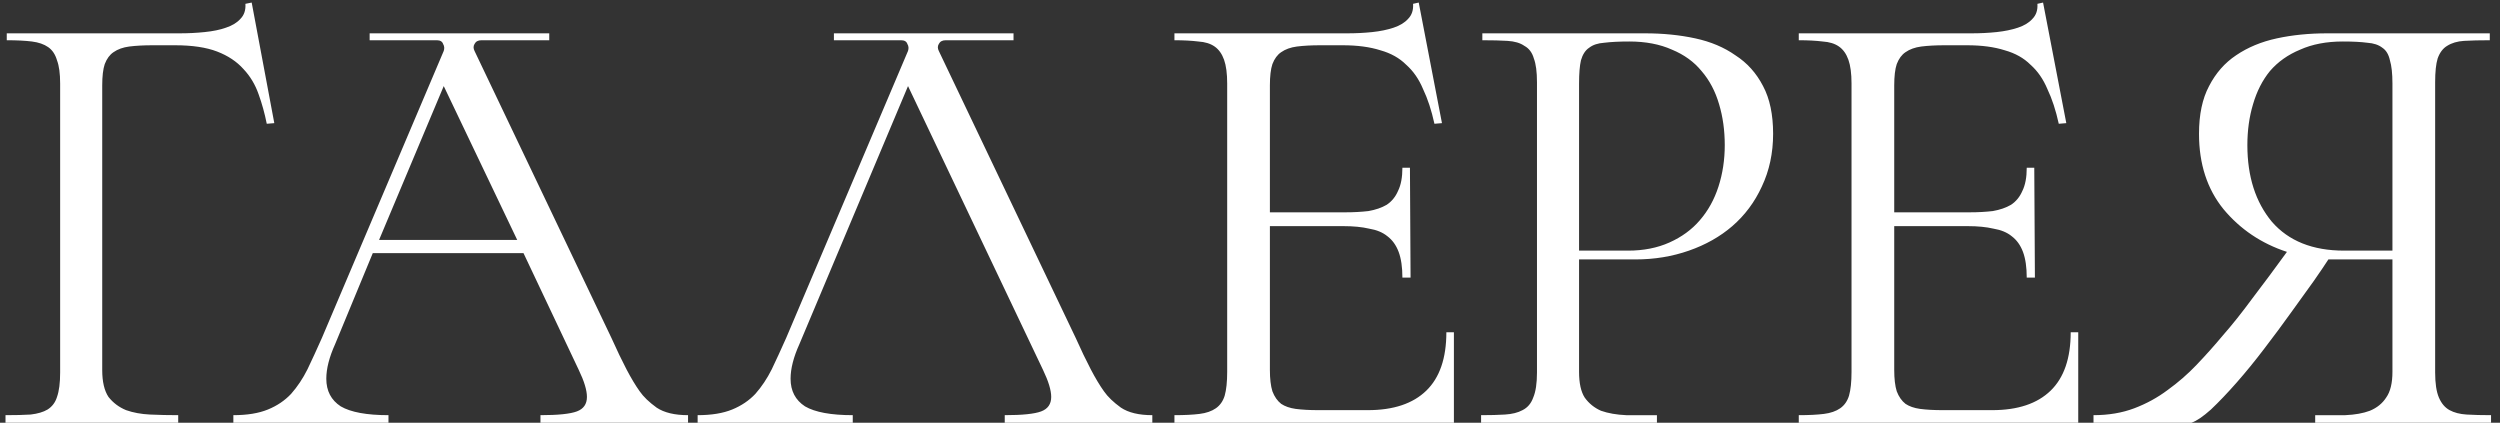 <?xml version="1.0" encoding="UTF-8"?> <svg xmlns="http://www.w3.org/2000/svg" width="207" height="35" viewBox="0 0 207 35" fill="none"><rect x="0" y="0" width="207" height="35" fill="#333333" stroke="none"/> <path d="M8.464 30.632C8.464 31.603 8.637 32.348 8.984 32.868C9.365 33.353 9.851 33.717 10.44 33.96C11.029 34.168 11.688 34.289 12.416 34.324C13.179 34.359 13.959 34.376 14.756 34.376V35H0.456V34.376C1.288 34.376 1.981 34.359 2.536 34.324C3.125 34.255 3.593 34.116 3.94 33.908C4.321 33.665 4.581 33.319 4.72 32.868C4.893 32.383 4.98 31.707 4.98 30.84V6.92C4.98 6.088 4.893 5.447 4.72 4.996C4.581 4.511 4.339 4.147 3.992 3.904C3.645 3.661 3.195 3.505 2.64 3.436C2.085 3.367 1.392 3.332 0.56 3.332V2.76H14.86C15.588 2.76 16.281 2.725 16.94 2.656C17.633 2.587 18.223 2.465 18.708 2.292C19.228 2.119 19.627 1.876 19.904 1.564C20.216 1.252 20.355 0.836 20.32 0.316L20.84 0.212L22.712 10.196L22.088 10.248C21.915 9.381 21.689 8.567 21.412 7.804C21.135 7.007 20.719 6.313 20.164 5.724C19.609 5.1 18.881 4.615 17.98 4.268C17.079 3.921 15.917 3.748 14.496 3.748H12.624C11.896 3.748 11.255 3.783 10.7 3.852C10.18 3.921 9.747 4.077 9.4 4.32C9.088 4.528 8.845 4.857 8.672 5.308C8.533 5.724 8.464 6.313 8.464 7.076V30.632ZM52.966 32.4C53.278 32.851 53.746 33.301 54.37 33.752C54.994 34.168 55.861 34.376 56.97 34.376V35H44.75V34.376C46.206 34.376 47.212 34.272 47.766 34.064C48.321 33.856 48.598 33.457 48.598 32.868C48.598 32.313 48.373 31.568 47.922 30.632L43.346 20.96H30.866L27.746 28.5C27.261 29.575 27.018 30.528 27.018 31.36C27.018 32.365 27.417 33.128 28.214 33.648C29.046 34.133 30.364 34.376 32.166 34.376V35H19.322V34.376C20.466 34.376 21.42 34.22 22.182 33.908C22.945 33.596 23.586 33.163 24.106 32.608C24.626 32.019 25.077 31.343 25.458 30.58C25.84 29.783 26.238 28.916 26.654 27.98L36.742 4.216C36.812 4.008 36.794 3.817 36.69 3.644C36.621 3.436 36.448 3.332 36.17 3.332H30.606V2.76H45.478V3.332H39.862C39.585 3.332 39.394 3.436 39.29 3.644C39.186 3.817 39.186 4.008 39.29 4.216L50.626 27.98C51.077 28.985 51.493 29.852 51.874 30.58C52.256 31.308 52.62 31.915 52.966 32.4ZM31.386 19.868H42.826L36.742 7.128L31.386 19.868ZM91.408 32.4C91.72 32.851 92.188 33.301 92.812 33.752C93.436 34.168 94.302 34.376 95.412 34.376V35H83.192V34.376C84.648 34.376 85.653 34.272 86.208 34.064C86.762 33.856 87.04 33.457 87.04 32.868C87.04 32.313 86.814 31.568 86.364 30.632L75.184 7.128L66.188 28.5C65.702 29.575 65.46 30.528 65.46 31.36C65.46 32.365 65.858 33.128 66.656 33.648C67.488 34.133 68.805 34.376 70.608 34.376V35H57.764V34.376C58.908 34.376 59.861 34.22 60.624 33.908C61.386 33.596 62.028 33.163 62.548 32.608C63.068 32.019 63.518 31.343 63.9 30.58C64.281 29.783 64.68 28.916 65.096 27.98L75.184 4.216C75.253 4.008 75.236 3.817 75.132 3.644C75.062 3.436 74.889 3.332 74.612 3.332H69.048V2.76H83.92V3.332H78.304C78.026 3.332 77.836 3.436 77.732 3.644C77.628 3.817 77.628 4.008 77.732 4.216L89.068 27.98C89.518 28.985 89.934 29.852 90.316 30.58C90.697 31.308 91.061 31.915 91.408 32.4ZM120.383 27.512V35H97.243V34.376C98.075 34.376 98.768 34.341 99.323 34.272C99.877 34.203 100.328 34.047 100.675 33.804C101.021 33.561 101.264 33.215 101.403 32.764C101.541 32.279 101.611 31.62 101.611 30.788V6.92C101.611 6.088 101.524 5.429 101.351 4.944C101.177 4.459 100.917 4.095 100.571 3.852C100.224 3.609 99.773 3.471 99.219 3.436C98.664 3.367 98.005 3.332 97.243 3.332V2.76H111.543C112.271 2.76 112.964 2.725 113.623 2.656C114.281 2.587 114.871 2.465 115.391 2.292C115.911 2.119 116.309 1.876 116.587 1.564C116.899 1.252 117.037 0.836 117.003 0.316L117.471 0.212L119.395 10.196L118.771 10.248C118.528 9.139 118.216 8.185 117.835 7.388C117.488 6.556 117.02 5.88 116.431 5.36C115.876 4.805 115.165 4.407 114.299 4.164C113.432 3.887 112.392 3.748 111.179 3.748H109.307C108.579 3.748 107.937 3.783 107.383 3.852C106.863 3.921 106.429 4.077 106.083 4.32C105.771 4.528 105.528 4.857 105.355 5.308C105.216 5.724 105.147 6.313 105.147 7.076V17.58H111.387C112.08 17.58 112.721 17.545 113.311 17.476C113.9 17.372 114.403 17.199 114.819 16.956C115.235 16.679 115.547 16.297 115.755 15.812C115.997 15.327 116.119 14.685 116.119 13.888H116.743L116.795 22.988H116.119C116.119 22.121 116.015 21.411 115.807 20.856C115.599 20.301 115.287 19.868 114.871 19.556C114.489 19.244 113.987 19.036 113.363 18.932C112.773 18.793 112.063 18.724 111.231 18.724H105.147V30.632C105.147 31.36 105.216 31.949 105.355 32.4C105.528 32.851 105.771 33.197 106.083 33.44C106.395 33.648 106.793 33.787 107.279 33.856C107.799 33.925 108.423 33.96 109.151 33.96H113.259C115.373 33.96 116.985 33.423 118.095 32.348C119.204 31.273 119.759 29.661 119.759 27.512H120.383ZM135.426 21.48H130.746V30.788C130.746 31.724 130.902 32.435 131.214 32.92C131.561 33.405 132.012 33.769 132.566 34.012C133.156 34.22 133.849 34.341 134.646 34.376C135.444 34.376 136.293 34.376 137.194 34.376V35H122.634V34.376C123.397 34.376 124.056 34.359 124.61 34.324C125.2 34.289 125.685 34.168 126.066 33.96C126.482 33.752 126.777 33.405 126.95 32.92C127.158 32.435 127.262 31.741 127.262 30.84V6.816C127.262 5.949 127.176 5.291 127.002 4.84C126.864 4.355 126.604 4.008 126.222 3.8C125.876 3.557 125.408 3.419 124.818 3.384C124.264 3.349 123.57 3.332 122.738 3.332V2.76H136.206C137.697 2.76 139.084 2.899 140.366 3.176C141.649 3.453 142.758 3.921 143.694 4.58C144.665 5.204 145.428 6.053 145.982 7.128C146.537 8.168 146.814 9.485 146.814 11.08C146.814 12.675 146.502 14.131 145.878 15.448C145.289 16.731 144.474 17.823 143.434 18.724C142.429 19.591 141.233 20.267 139.846 20.752C138.46 21.237 136.986 21.48 135.426 21.48ZM134.906 3.436C134.074 3.436 133.381 3.471 132.826 3.54C132.306 3.575 131.89 3.713 131.578 3.956C131.266 4.164 131.041 4.511 130.902 4.996C130.798 5.447 130.746 6.088 130.746 6.92V20.752H134.802C136.085 20.752 137.229 20.527 138.234 20.076C139.24 19.625 140.072 19.019 140.73 18.256C141.424 17.459 141.944 16.523 142.29 15.448C142.637 14.373 142.81 13.229 142.81 12.016C142.81 10.803 142.654 9.676 142.342 8.636C142.03 7.561 141.545 6.643 140.886 5.88C140.262 5.117 139.448 4.528 138.442 4.112C137.437 3.661 136.258 3.436 134.906 3.436ZM172.078 27.512V35H148.938V34.376C149.77 34.376 150.463 34.341 151.018 34.272C151.573 34.203 152.023 34.047 152.37 33.804C152.717 33.561 152.959 33.215 153.098 32.764C153.237 32.279 153.306 31.62 153.306 30.788V6.92C153.306 6.088 153.219 5.429 153.046 4.944C152.873 4.459 152.613 4.095 152.266 3.852C151.919 3.609 151.469 3.471 150.914 3.436C150.359 3.367 149.701 3.332 148.938 3.332V2.76H163.238C163.966 2.76 164.659 2.725 165.318 2.656C165.977 2.587 166.566 2.465 167.086 2.292C167.606 2.119 168.005 1.876 168.282 1.564C168.594 1.252 168.733 0.836 168.698 0.316L169.166 0.212L171.09 10.196L170.466 10.248C170.223 9.139 169.911 8.185 169.53 7.388C169.183 6.556 168.715 5.88 168.126 5.36C167.571 4.805 166.861 4.407 165.994 4.164C165.127 3.887 164.087 3.748 162.874 3.748H161.002C160.274 3.748 159.633 3.783 159.078 3.852C158.558 3.921 158.125 4.077 157.778 4.32C157.466 4.528 157.223 4.857 157.05 5.308C156.911 5.724 156.842 6.313 156.842 7.076V17.58H163.082C163.775 17.58 164.417 17.545 165.006 17.476C165.595 17.372 166.098 17.199 166.514 16.956C166.93 16.679 167.242 16.297 167.45 15.812C167.693 15.327 167.814 14.685 167.814 13.888H168.438L168.49 22.988H167.814C167.814 22.121 167.71 21.411 167.502 20.856C167.294 20.301 166.982 19.868 166.566 19.556C166.185 19.244 165.682 19.036 165.058 18.932C164.469 18.793 163.758 18.724 162.926 18.724H156.842V30.632C156.842 31.36 156.911 31.949 157.05 32.4C157.223 32.851 157.466 33.197 157.778 33.44C158.09 33.648 158.489 33.787 158.974 33.856C159.494 33.925 160.118 33.96 160.846 33.96H164.954C167.069 33.96 168.681 33.423 169.79 32.348C170.899 31.273 171.454 29.661 171.454 27.512H172.078ZM173.342 34.376C174.59 34.376 175.716 34.185 176.722 33.804C177.727 33.423 178.646 32.92 179.478 32.296C180.344 31.672 181.142 30.979 181.87 30.216C182.632 29.419 183.36 28.604 184.054 27.772C184.816 26.905 185.631 25.883 186.498 24.704C187.399 23.525 188.352 22.243 189.358 20.856C187.243 20.163 185.492 18.984 184.106 17.32C182.754 15.656 182.078 13.576 182.078 11.08C182.078 9.485 182.355 8.168 182.91 7.128C183.464 6.053 184.21 5.204 185.146 4.58C186.116 3.921 187.243 3.453 188.526 3.176C189.808 2.899 191.195 2.76 192.686 2.76H206.154V3.332C205.322 3.332 204.611 3.349 204.022 3.384C203.467 3.419 202.999 3.557 202.618 3.8C202.271 4.008 202.011 4.355 201.838 4.84C201.699 5.291 201.63 5.949 201.63 6.816V30.84C201.63 31.741 201.734 32.435 201.942 32.92C202.15 33.405 202.444 33.752 202.826 33.96C203.207 34.168 203.675 34.289 204.23 34.324C204.819 34.359 205.495 34.376 206.258 34.376V35H191.698V34.376C192.599 34.376 193.431 34.376 194.194 34.376C194.991 34.341 195.667 34.22 196.222 34.012C196.811 33.769 197.262 33.405 197.574 32.92C197.92 32.435 198.094 31.724 198.094 30.788V21.48H192.79C192.547 21.861 192.148 22.451 191.594 23.248C191.039 24.011 190.415 24.877 189.722 25.848C189.028 26.819 188.283 27.824 187.486 28.864C186.723 29.869 185.96 30.805 185.198 31.672C184.435 32.539 183.724 33.284 183.066 33.908C182.407 34.497 181.87 34.861 181.454 35H173.342V34.376ZM198.094 20.752V6.92C198.094 6.088 198.024 5.447 197.886 4.996C197.782 4.511 197.574 4.164 197.262 3.956C196.95 3.713 196.534 3.575 196.014 3.54C195.494 3.471 194.818 3.436 193.986 3.436C192.634 3.436 191.455 3.661 190.45 4.112C189.444 4.528 188.612 5.117 187.954 5.88C187.33 6.643 186.862 7.561 186.55 8.636C186.238 9.676 186.082 10.803 186.082 12.016C186.082 14.616 186.758 16.731 188.11 18.36C189.496 19.955 191.49 20.752 194.09 20.752H198.094Z" fill="white"></path> </svg> 